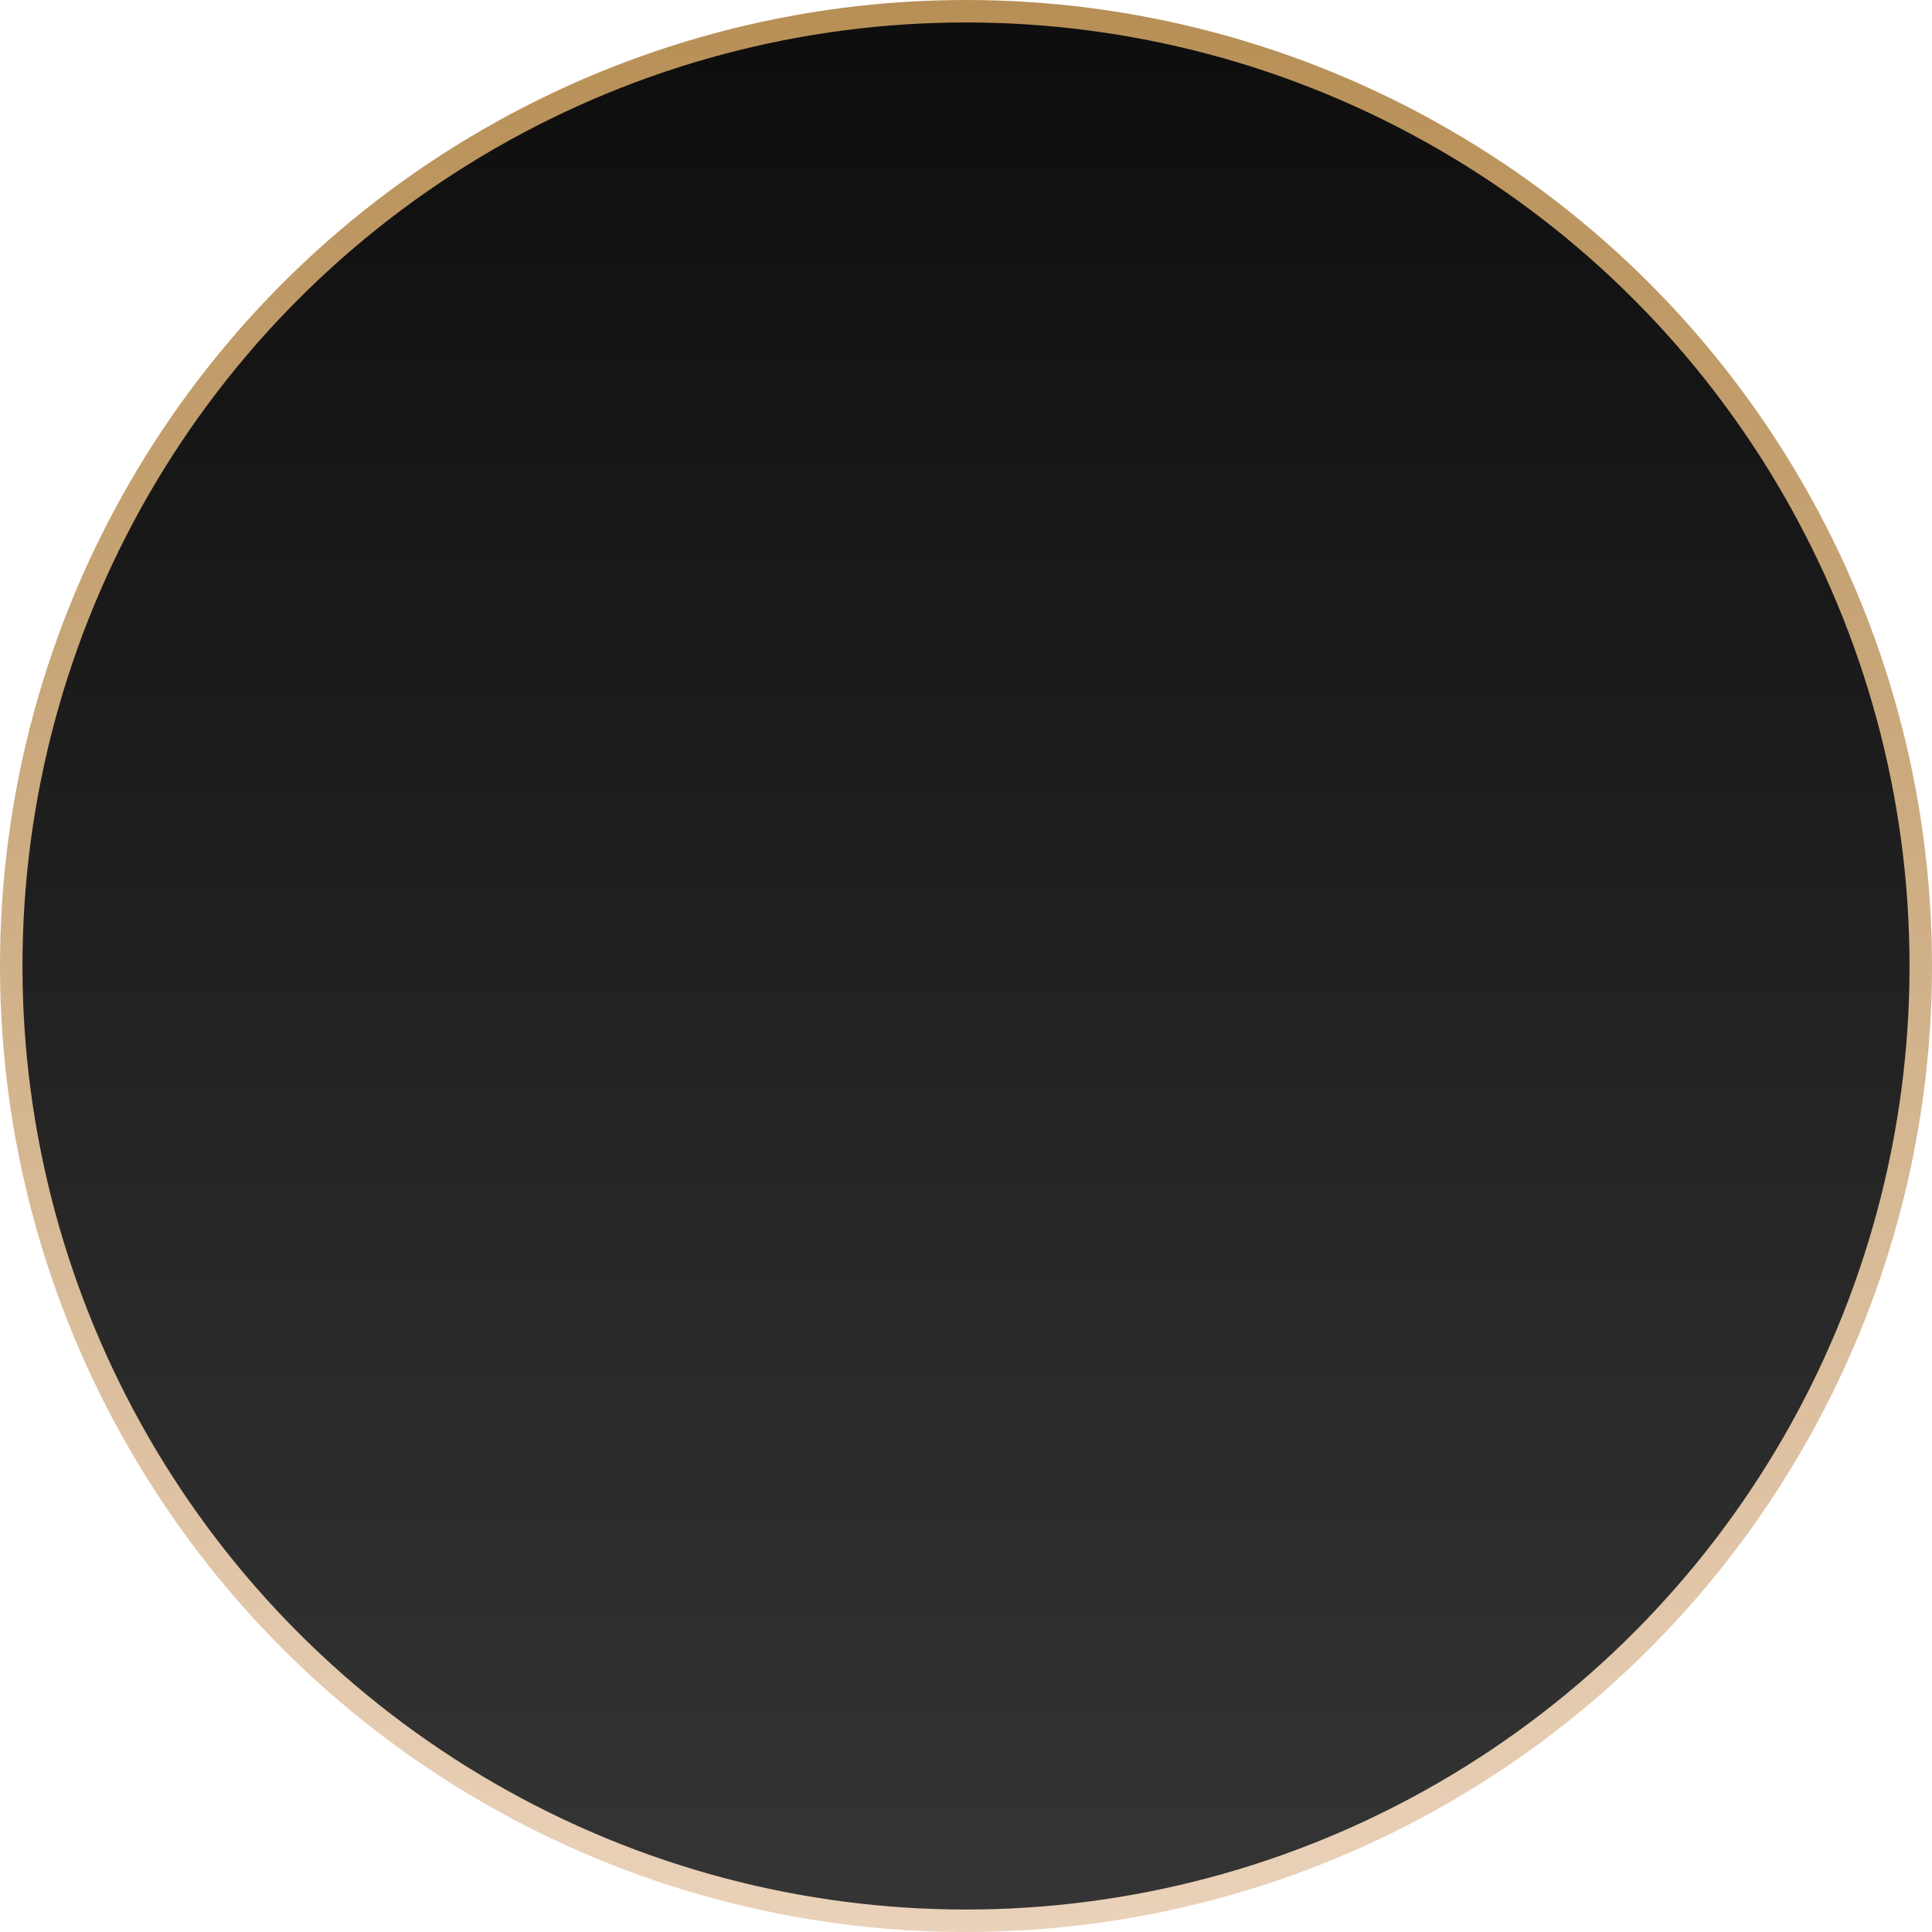 <?xml version="1.0" encoding="UTF-8"?> <svg xmlns="http://www.w3.org/2000/svg" width="86" height="86" viewBox="0 0 86 86" fill="none"><circle cx="43" cy="43" r="42.5" transform="rotate(-180 43 43)" fill="url(#paint0_linear_2939_1593)" stroke="url(#paint1_linear_2939_1593)"></circle><defs><linearGradient id="paint0_linear_2939_1593" x1="43" y1="0" x2="43" y2="86" gradientUnits="userSpaceOnUse"><stop stop-color="#363535"></stop><stop offset="1" stop-color="#0D0D0D"></stop></linearGradient><linearGradient id="paint1_linear_2939_1593" x1="43" y1="86" x2="43" y2="0" gradientUnits="userSpaceOnUse"><stop stop-color="#B78F56"></stop><stop offset="1" stop-color="#EAD2BA"></stop></linearGradient></defs></svg> 